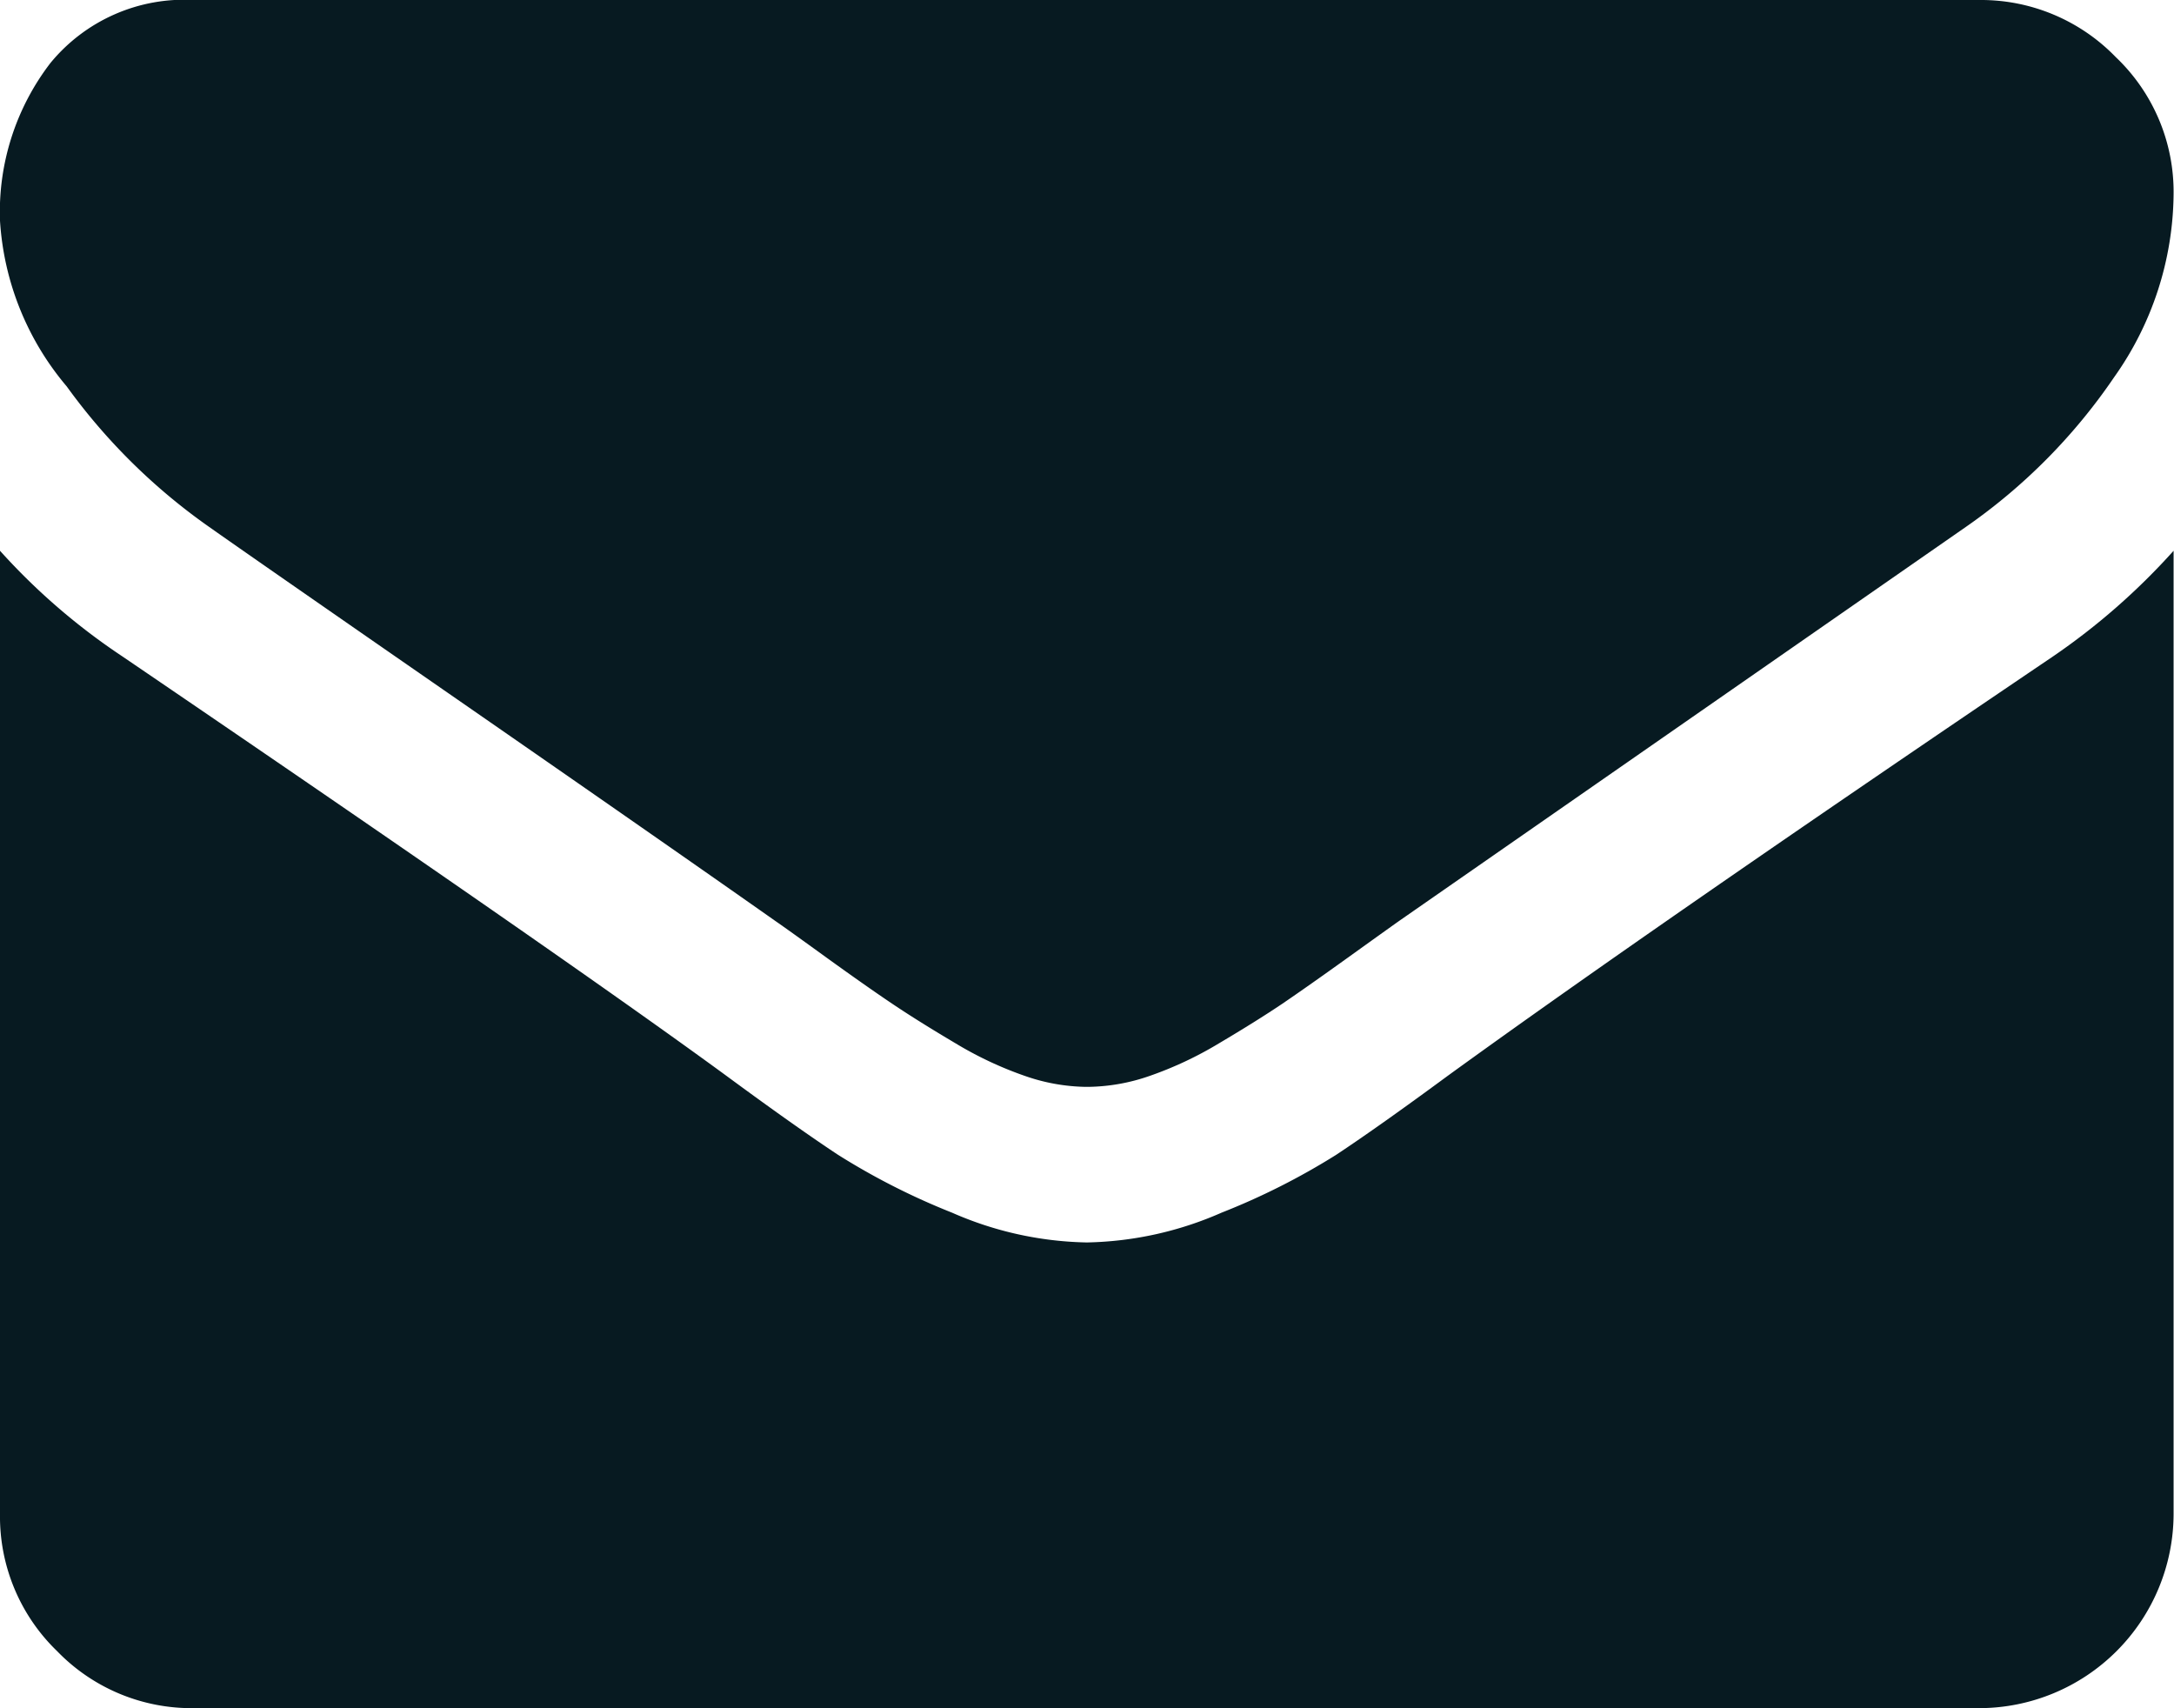 <svg id="envelope" xmlns="http://www.w3.org/2000/svg" width="16.003" height="12.573" viewBox="0 0 16.003 12.573">
  <path id="Path_29" data-name="Path 29" d="M16,4.054v7.09a1.433,1.433,0,0,1-1.429,1.429H1.429a1.376,1.376,0,0,1-1.009-.42A1.376,1.376,0,0,1,0,11.145V4.054a4.736,4.736,0,0,0,.9.777q3.233,2.2,4.438,3.081.509.375.826.585a5.1,5.1,0,0,0,.844.429,2.573,2.573,0,0,0,.982.219H8.01a2.573,2.573,0,0,0,.982-.219A5.1,5.1,0,0,0,9.836,8.5q.317-.21.826-.585,1.518-1.1,4.447-3.081A4.926,4.926,0,0,0,16,4.054Zm0-2.625a2.36,2.36,0,0,1-.438,1.348,4.246,4.246,0,0,1-1.089,1.1L10.3,6.778q-.089.063-.38.272t-.482.339q-.192.129-.464.29a2.705,2.705,0,0,1-.513.241A1.419,1.419,0,0,1,8.01,8H7.992a1.419,1.419,0,0,1-.446-.08,2.7,2.7,0,0,1-.513-.241q-.272-.161-.464-.29T6.086,7.05q-.29-.21-.38-.272-.813-.572-2.34-1.63T1.536,3.876A4.434,4.434,0,0,1,.491,2.844,2.085,2.085,0,0,1,0,1.625,1.8,1.8,0,0,1,.371.464,1.275,1.275,0,0,1,1.429,0H14.574a1.38,1.38,0,0,1,1,.42A1.369,1.369,0,0,1,16,1.429Z" fill="#071a21"/>
</svg>
